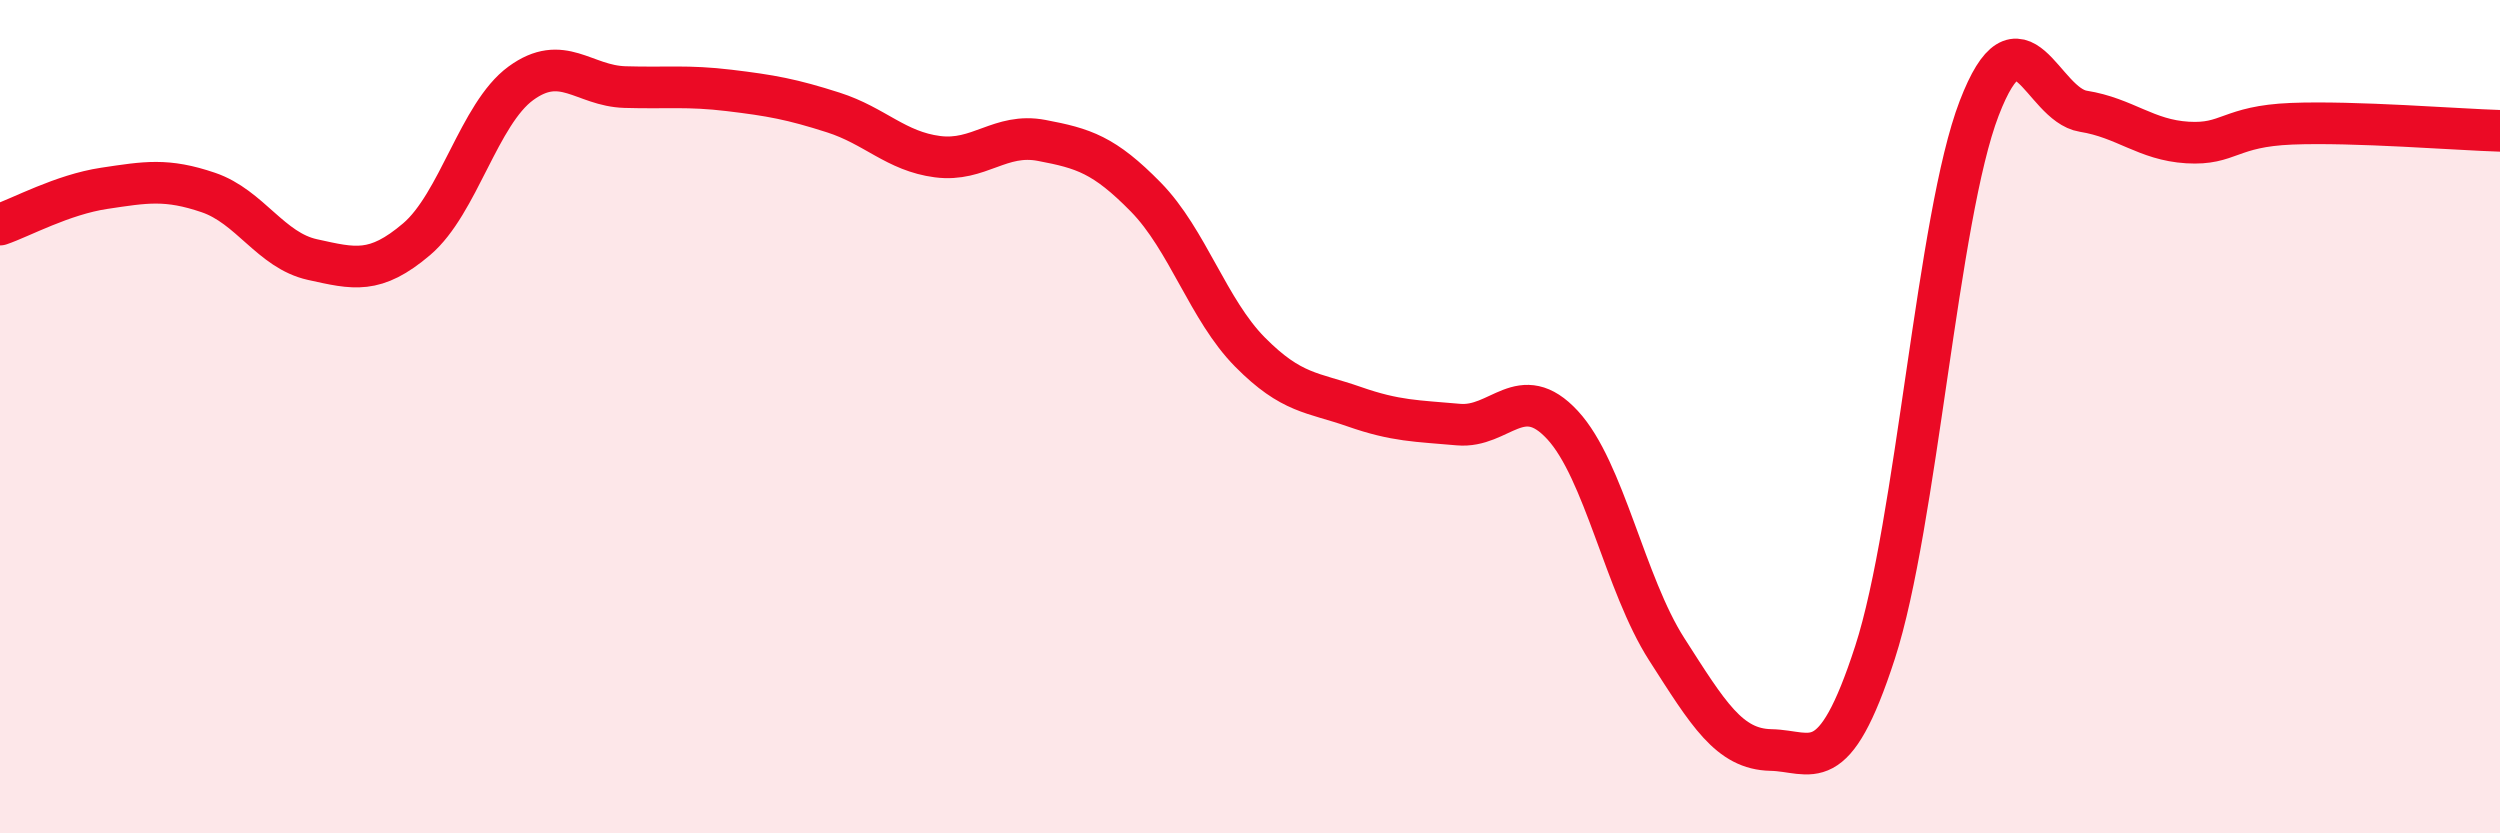 
    <svg width="60" height="20" viewBox="0 0 60 20" xmlns="http://www.w3.org/2000/svg">
      <path
        d="M 0,5.39 C 0.5,5.22 1.5,4.67 2.5,4.52 C 3.5,4.37 4,4.28 5,4.62 C 6,4.96 6.5,6.01 7.5,6.23 C 8.5,6.45 9,6.59 10,5.74 C 11,4.89 11.5,2.73 12.5,2 C 13.5,1.27 14,2.06 15,2.09 C 16,2.12 16.5,2.05 17.5,2.17 C 18.5,2.29 19,2.38 20,2.7 C 21,3.02 21.5,3.63 22.5,3.76 C 23.5,3.89 24,3.18 25,3.37 C 26,3.56 26.5,3.71 27.5,4.73 C 28.5,5.75 29,7.44 30,8.45 C 31,9.46 31.5,9.41 32.5,9.76 C 33.5,10.11 34,10.1 35,10.19 C 36,10.28 36.5,9.12 37.5,10.2 C 38.5,11.28 39,14.02 40,15.58 C 41,17.14 41.5,17.98 42.5,18 C 43.5,18.02 44,18.74 45,15.66 C 46,12.58 46.5,5.2 47.5,2.6 C 48.5,0 49,2.51 50,2.67 C 51,2.83 51.5,3.36 52.5,3.42 C 53.5,3.48 53.5,3.03 55,2.97 C 56.5,2.91 59,3.11 60,3.14L60 20L0 20Z"
        fill="#EB0A25"
        opacity="0.1"
        stroke-linecap="round"
        stroke-linejoin="round"
      />
      <path
        d="M 0,5.39 C 0.5,5.22 1.5,4.67 2.5,4.52 C 3.5,4.37 4,4.28 5,4.62 C 6,4.96 6.5,6.01 7.5,6.23 C 8.5,6.45 9,6.59 10,5.74 C 11,4.89 11.5,2.73 12.5,2 C 13.5,1.27 14,2.06 15,2.09 C 16,2.12 16.5,2.05 17.5,2.17 C 18.5,2.29 19,2.38 20,2.7 C 21,3.02 21.5,3.63 22.5,3.76 C 23.5,3.89 24,3.18 25,3.37 C 26,3.56 26.5,3.71 27.5,4.73 C 28.5,5.75 29,7.44 30,8.45 C 31,9.46 31.5,9.41 32.5,9.76 C 33.5,10.11 34,10.1 35,10.19 C 36,10.28 36.5,9.12 37.5,10.2 C 38.5,11.28 39,14.02 40,15.58 C 41,17.14 41.5,17.98 42.5,18 C 43.5,18.02 44,18.74 45,15.66 C 46,12.58 46.5,5.2 47.5,2.6 C 48.5,0 49,2.51 50,2.67 C 51,2.83 51.5,3.36 52.5,3.42 C 53.5,3.48 53.5,3.03 55,2.97 C 56.5,2.91 59,3.11 60,3.14"
        stroke="#EB0A25"
        stroke-width="1"
        fill="none"
        stroke-linecap="round"
        stroke-linejoin="round"
      />
    </svg>
  